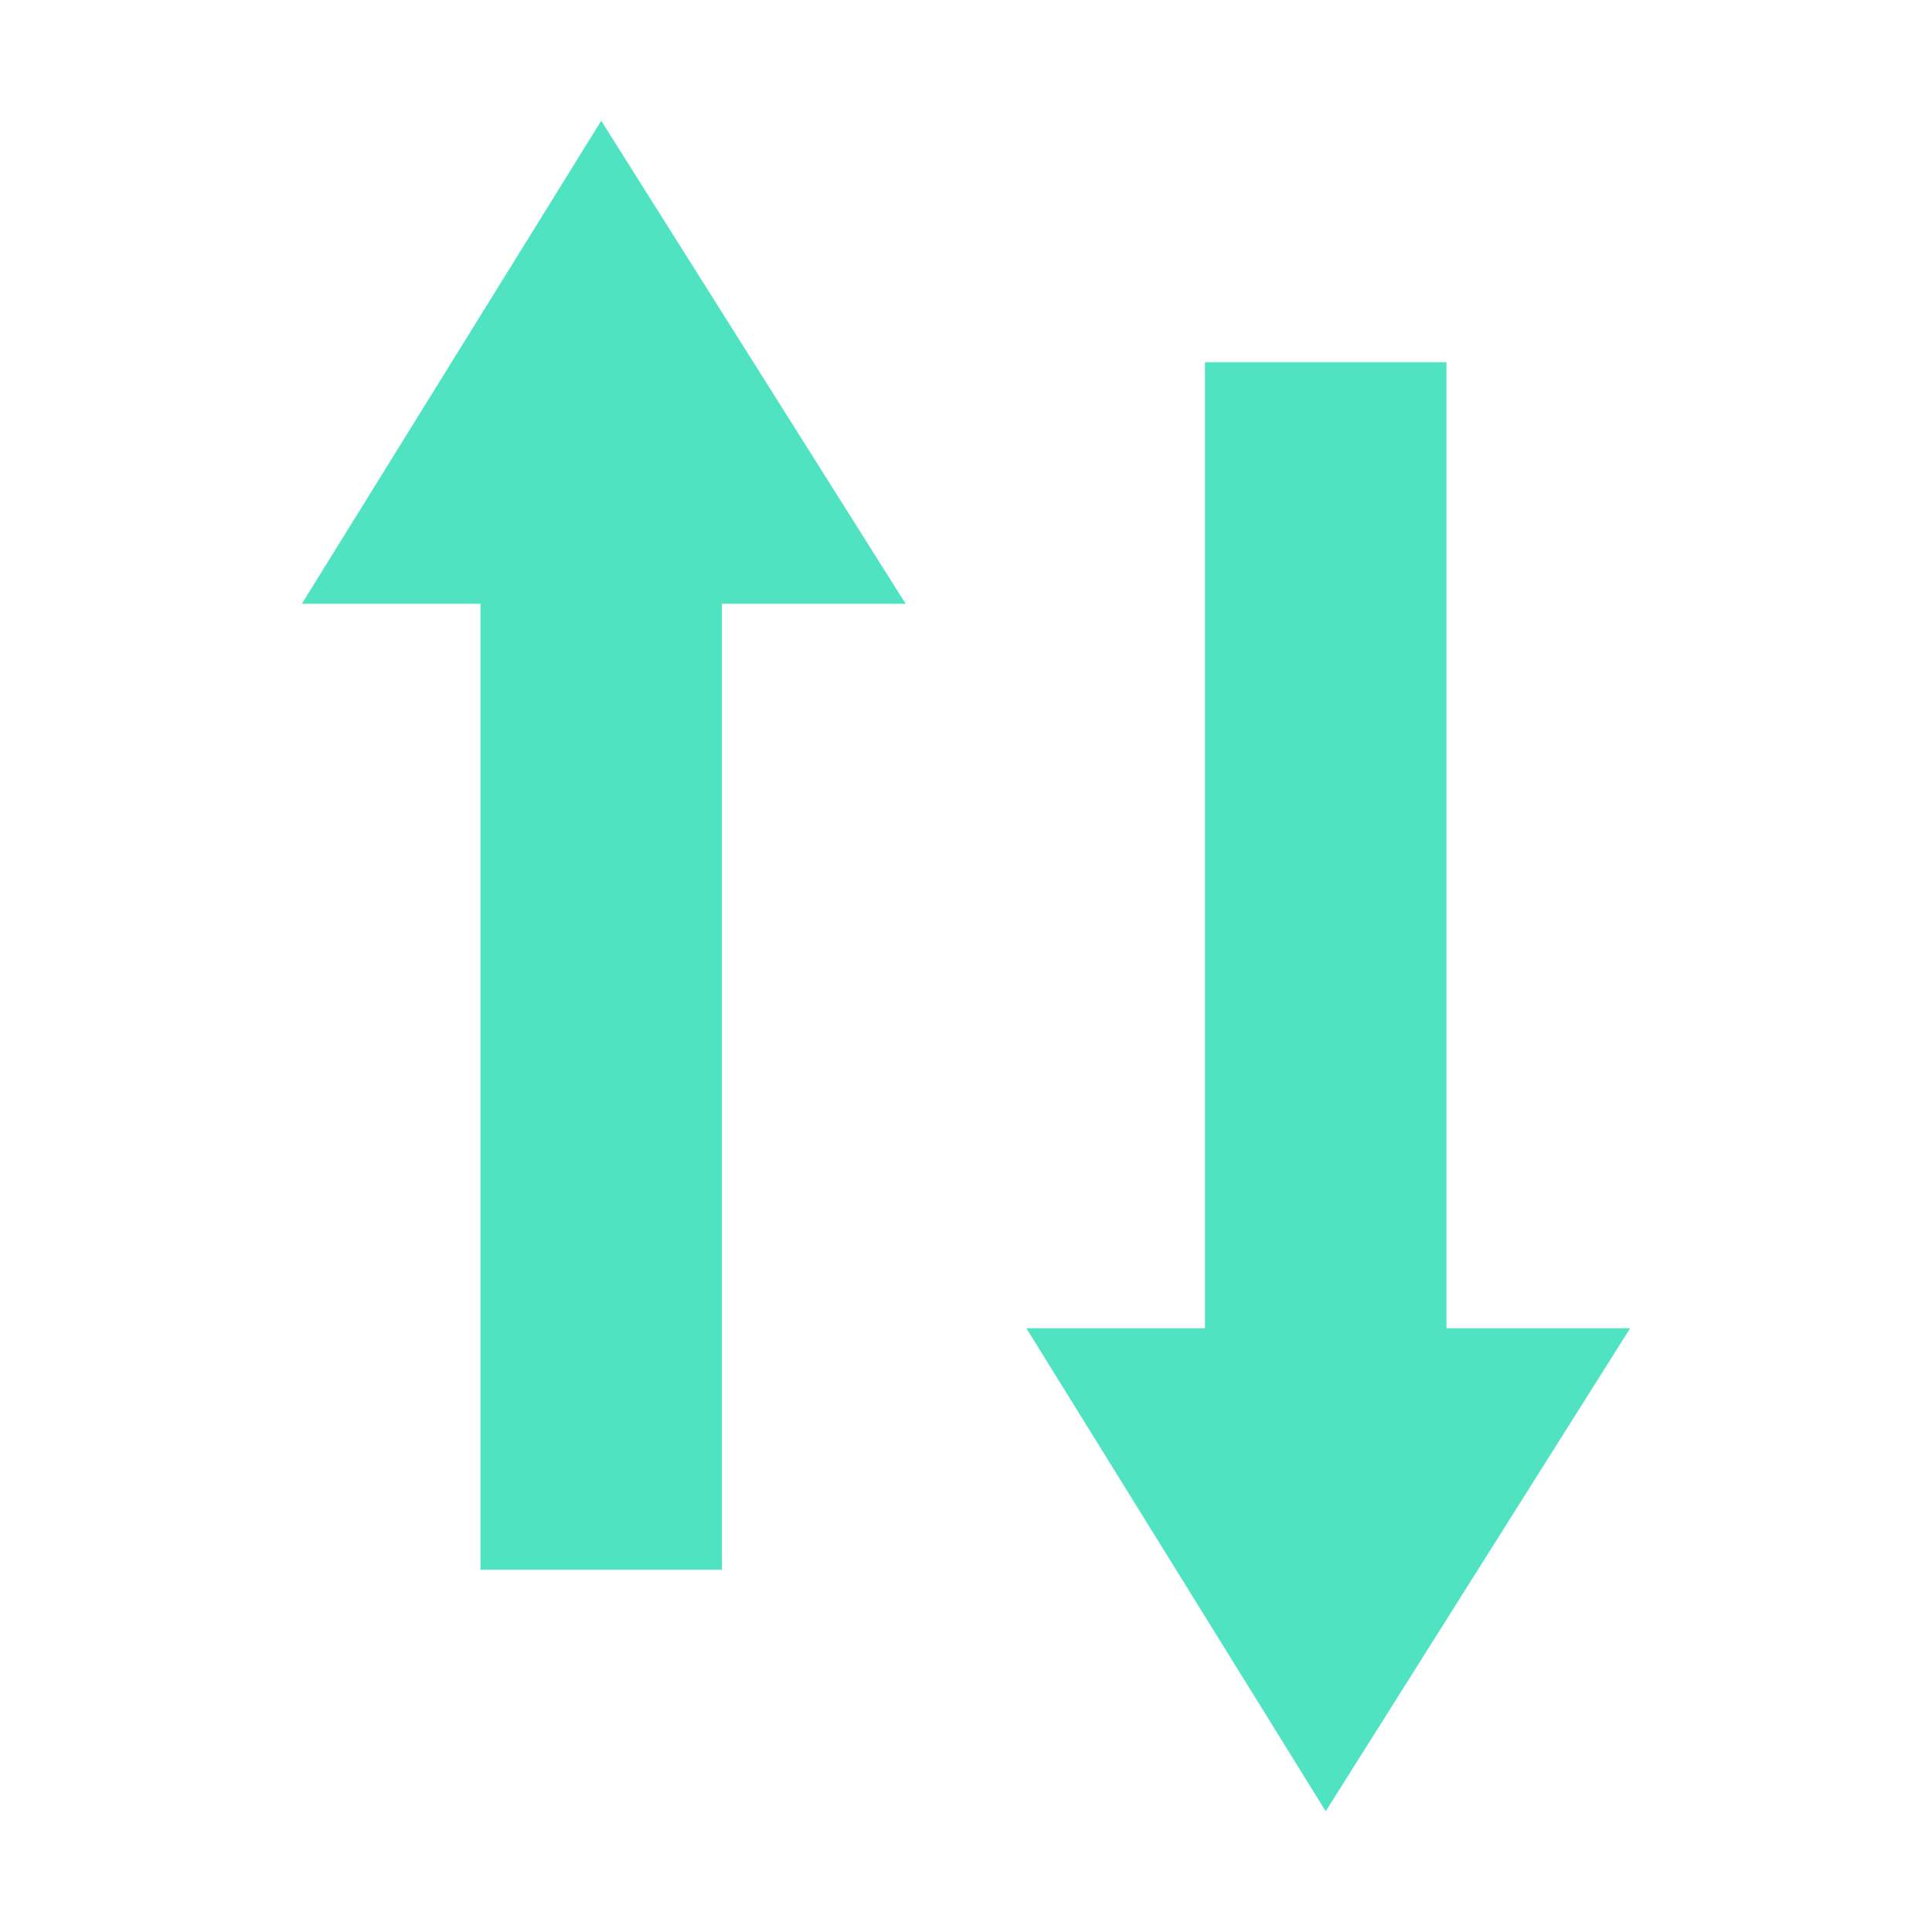 <?xml version="1.0" encoding="UTF-8"?>
<svg width="16px" height="16px" viewBox="0 0 16 16" version="1.1" xmlns="http://www.w3.org/2000/svg" xmlns:xlink="http://www.w3.org/1999/xlink">
    <!-- Generator: Sketch 52.2 (67145) - http://www.bohemiancoding.com/sketch -->
    <title>rearange</title>
    <desc>Created with Sketch.</desc>
    <g id="rearange" stroke="none" stroke-width="1" fill="none" fill-rule="evenodd">
        <polygon id="Rectangle" fill="#50E3C2" points="3.979 5 2.5 5 4.979 1 7.5 5 5.979 5 5.979 13 3.979 13"></polygon>
        <polygon id="Rectangle-Copy" fill="#50E3C2" points="9.979 11 9.979 3 11.979 3 11.979 11 13.5 11 10.979 15 8.5 11"></polygon>
    </g>
</svg>